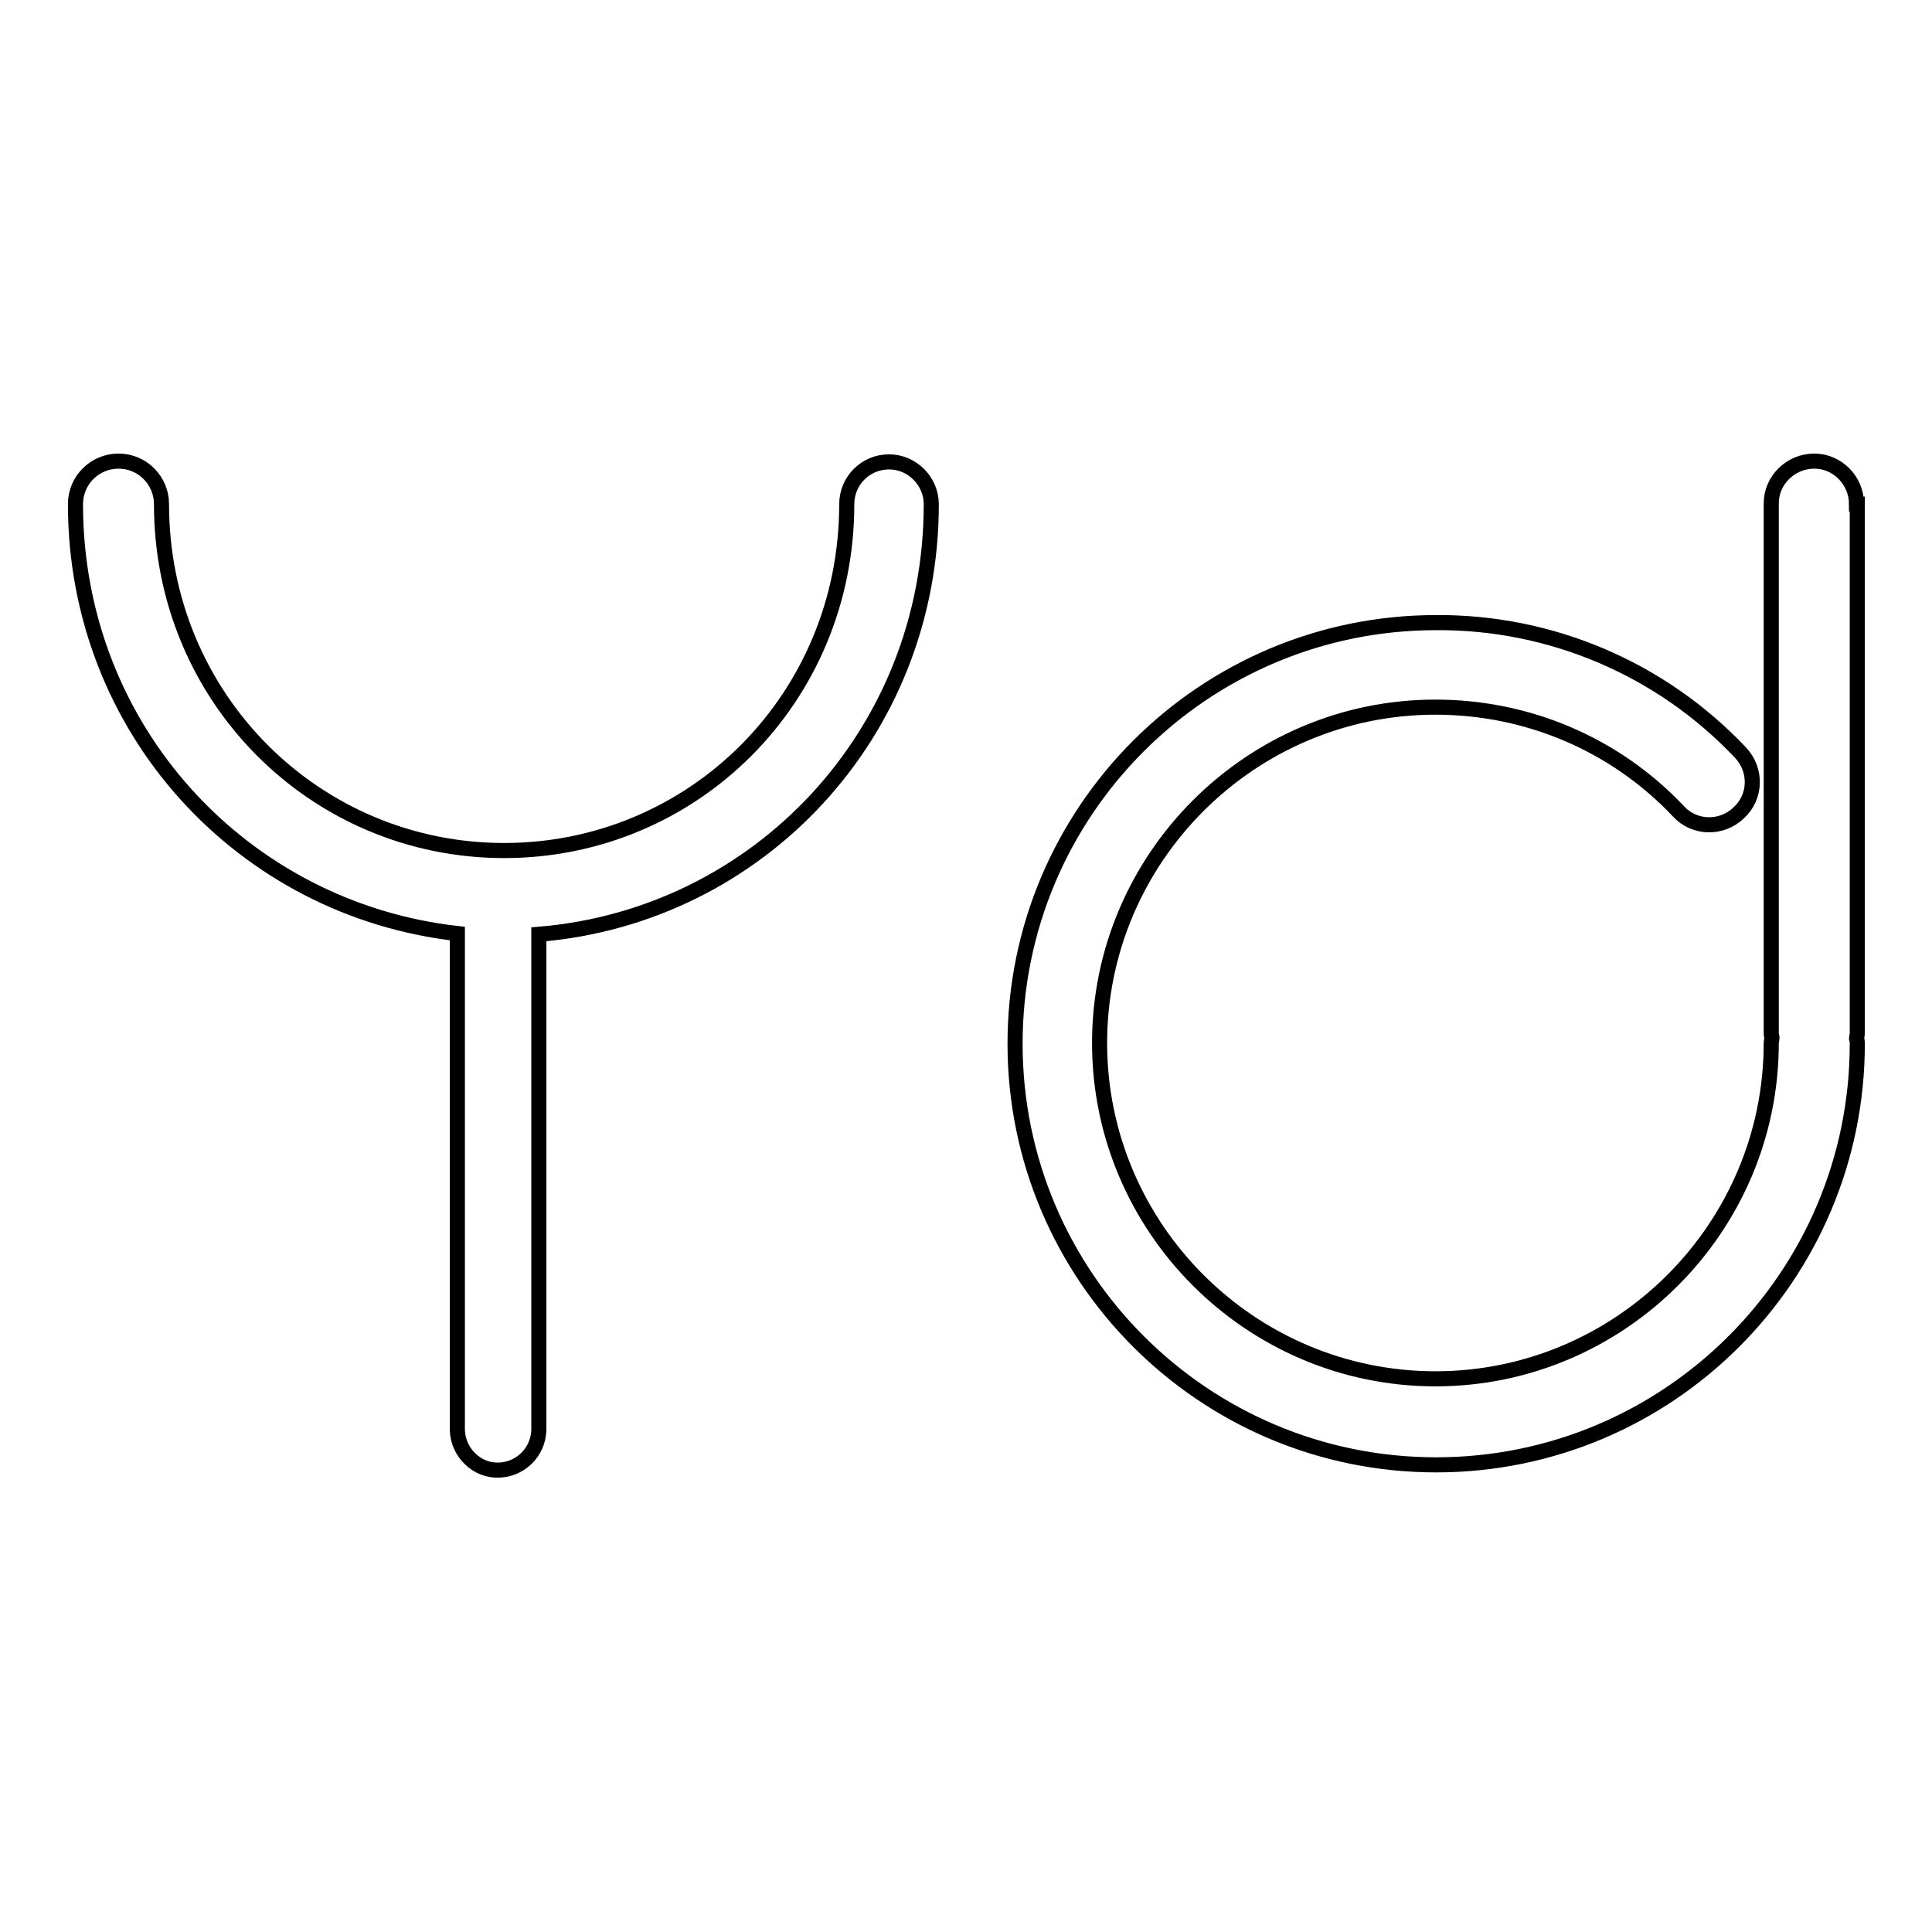 <?xml version="1.0" encoding="utf-8"?>
<!-- Svg Vector Icons : http://www.onlinewebfonts.com/icon -->
<!DOCTYPE svg PUBLIC "-//W3C//DTD SVG 1.1//EN" "http://www.w3.org/Graphics/SVG/1.1/DTD/svg11.dtd">
<svg version="1.1" xmlns="http://www.w3.org/2000/svg" xmlns:xlink="http://www.w3.org/1999/xlink" x="0px" y="0px" viewBox="0 0 256 256" enable-background="new 0 0 256 256" xml:space="preserve">
<g> <path stroke-width="2" fill-opacity="0" stroke="#000000"  d="M117.8,61.2c-3.1,0-5.6,2.5-5.6,5.6c0,25.8-20.4,45.9-45.4,45.9c-25,0-45.4-20.2-45.4-45.9 c0-3.1-2.5-5.7-5.7-5.7c-3.1,0-5.7,2.5-5.7,5.7c0,29.9,22.2,53.7,50.6,56.9v65.8c0.1,3,2.6,5.4,5.5,5.3c2.9-0.1,5.2-2.4,5.3-5.3 v-65.7c29.1-2.4,52-26.6,52-57C123.4,63.8,120.9,61.2,117.8,61.2C117.8,61.2,117.8,61.2,117.8,61.2L117.8,61.2z M246,66.8 c0-3.1-2.5-5.7-5.6-5.7s-5.7,2.5-5.7,5.6c0,0,0,0,0,0v70.1c0,0.2,0,0.4,0.1,0.7c0,0.2-0.1,0.4-0.1,0.7c0,24.5-20,44.5-44.5,44.5 s-44.5-20-44.5-44.5c0-24.5,20-44.5,44.5-44.5c12.2,0,23.8,4.9,32.2,13.8c2.1,2.3,5.7,2.4,8,0.2c2.3-2.1,2.4-5.7,0.2-8c0,0,0,0,0,0 c-10.5-11.1-25.1-17.3-40.3-17.2c-30.8,0-55.8,25-55.8,55.8s25,55.8,55.8,55.8c30.8,0,55.8-25,55.8-55.8c0-0.2,0-0.4-0.1-0.7 c0-0.2,0.1-0.4,0.1-0.7V66.8z"/></g>
</svg>